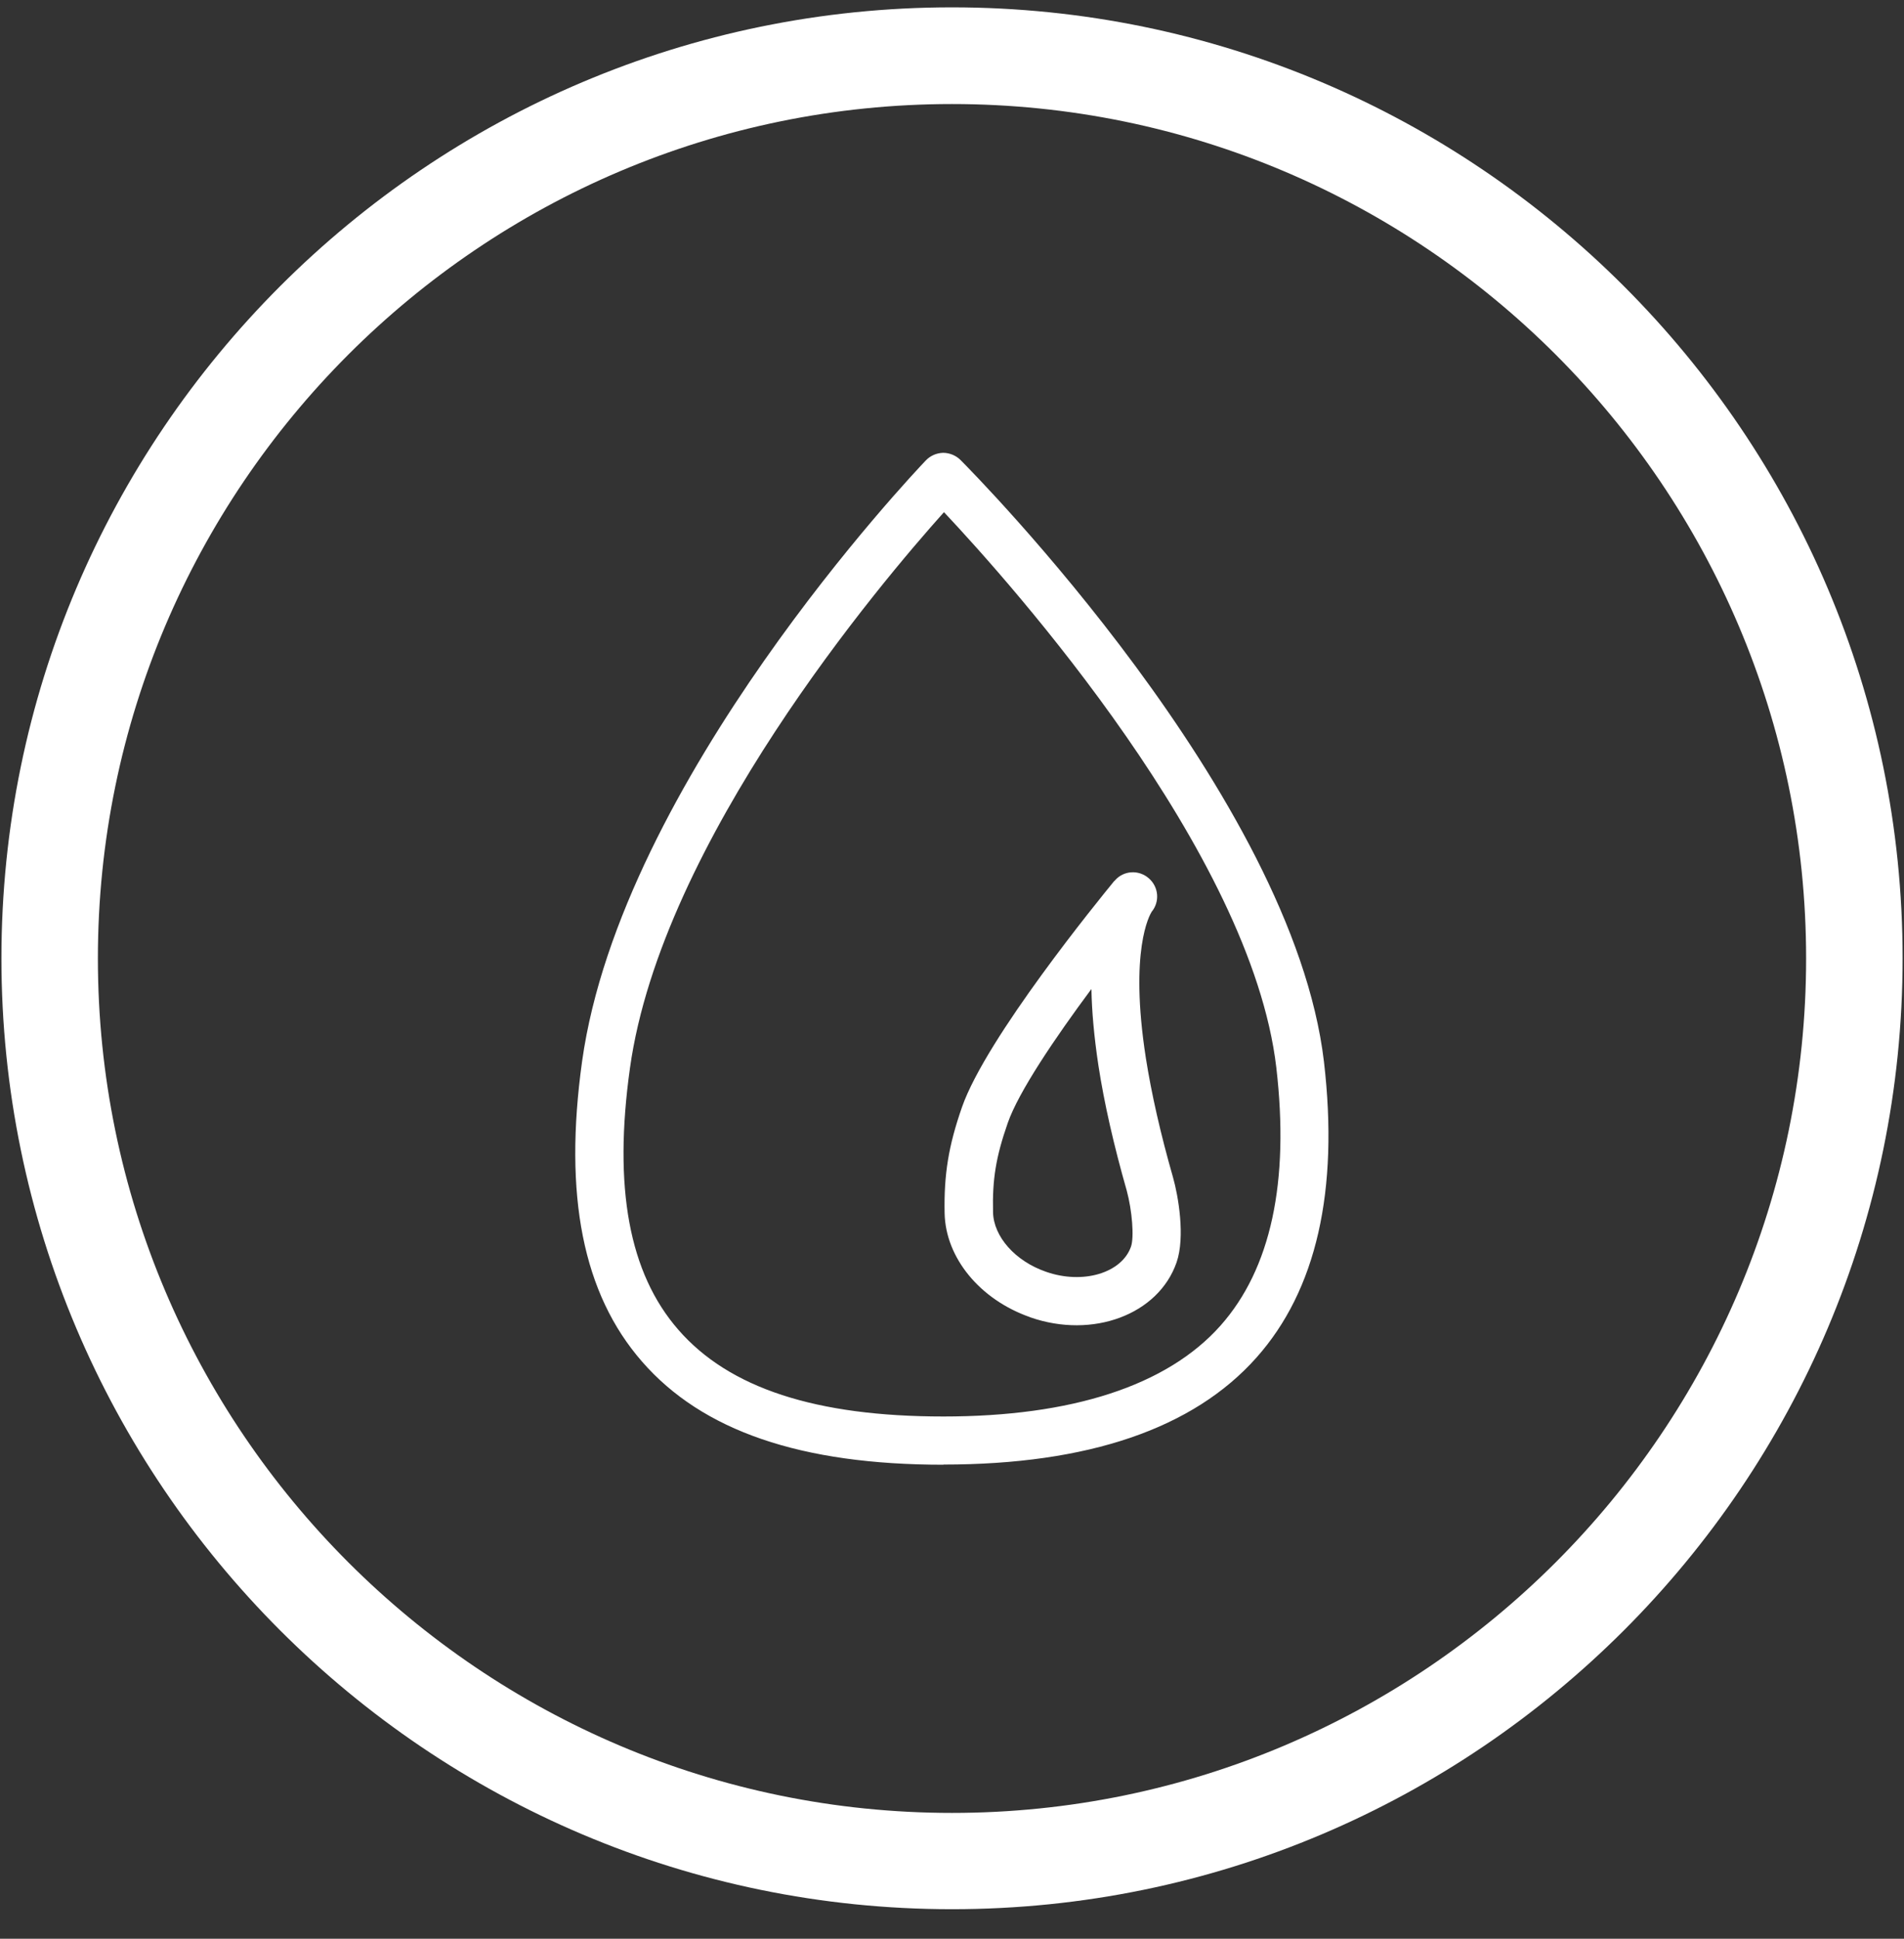 <svg width="56" height="57" viewBox="0 0 56 57" fill="none" xmlns="http://www.w3.org/2000/svg">
<rect x="0" y="0" width="56" height="57" fill="#333333" stroke="none"/>
<path id="Union" fill-rule="evenodd" clip-rule="evenodd" d="M28 56.132C12.583 56.132 0.042 43.592 0.042 28.174C0.042 12.757 12.583 0.216 28 0.216C43.418 0.216 55.959 12.757 55.959 28.174C55.959 43.592 43.418 56.132 28 56.132ZM28 3.059C14.149 3.059 2.879 14.328 2.879 28.18C2.879 42.031 14.149 53.301 28 53.301C41.852 53.301 53.121 42.031 53.121 28.18C53.121 14.328 41.852 3.059 28 3.059ZM27.75 43.064C23.556 43.064 20.657 42.071 18.88 40.028C17.144 38.037 16.571 35.148 17.121 31.199C18.273 22.982 26.87 13.914 27.233 13.534C27.364 13.398 27.545 13.319 27.738 13.313C27.92 13.313 28.113 13.387 28.249 13.523C28.646 13.92 38.02 23.402 38.94 31.216C39.382 35.007 38.718 37.934 36.954 39.915C35.098 42.003 32 43.059 27.75 43.059V43.064ZM27.761 15.061C25.905 17.132 19.459 24.736 18.529 31.398C18.035 34.916 18.5 37.435 19.953 39.098C21.445 40.812 23.993 41.646 27.75 41.646C31.506 41.646 34.321 40.749 35.898 38.973C37.379 37.305 37.93 34.751 37.538 31.381C36.795 25.059 29.747 17.166 27.767 15.061H27.761ZM34.604 37.118C34.07 38.65 32.141 39.371 30.302 38.73L30.291 38.724C28.821 38.208 27.811 36.982 27.783 35.671C27.76 34.536 27.896 33.691 28.294 32.55C29.005 30.513 32.347 26.422 32.758 25.919L32.765 25.911L32.776 25.9C32.788 25.894 32.799 25.883 32.799 25.877C33.054 25.593 33.491 25.565 33.786 25.82C34.082 26.076 34.116 26.512 33.872 26.808L33.87 26.811C33.816 26.902 33.209 27.933 33.701 31.103C33.866 32.153 34.133 33.333 34.502 34.621C34.655 35.16 34.865 36.369 34.604 37.118ZM32.306 31.324C32.175 30.456 32.112 29.713 32.101 29.089L32.096 29.083C31.034 30.513 29.956 32.102 29.638 33.021C29.292 34.014 29.184 34.672 29.207 35.643C29.224 36.358 29.86 37.078 30.762 37.39C31.846 37.771 32.992 37.43 33.264 36.653C33.361 36.38 33.298 35.592 33.14 35.007C32.759 33.674 32.476 32.431 32.306 31.324Z" fill="white"/>
</svg>
